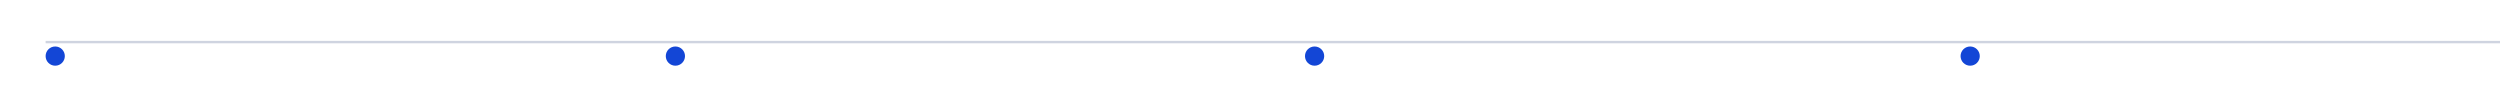 <svg width="1358" height="60" viewBox="0 0 1358 60" fill="none" xmlns="http://www.w3.org/2000/svg">
<line x1="24.778" y1="22.857" x2="1434.1" y2="22.857" stroke="#7482A5" stroke-opacity="0.34" stroke-width="1.305"/>
<g filter="url(#filter0_d_2033_1976)">
<circle cx="29.997" cy="22.64" r="5.22" fill="#1346D6"/>
</g>
<g filter="url(#filter1_d_2033_1976)">
<circle cx="366.874" cy="22.64" r="5.22" fill="#1346D6"/>
</g>
<g filter="url(#filter2_d_2033_1976)">
<circle cx="714.088" cy="22.64" r="5.22" fill="#1346D6"/>
</g>
<g filter="url(#filter3_d_2033_1976)">
<circle cx="1070.2" cy="22.64" r="5.22" fill="#1346D6"/>
</g>
<defs>
<filter id="filter0_d_2033_1976" x="0.506" y="0.978" width="58.983" height="58.983" filterUnits="userSpaceOnUse" color-interpolation-filters="sRGB">
<feFlood flood-opacity="0" result="BackgroundImageFix"/>
<feColorMatrix in="SourceAlpha" type="matrix" values="0 0 0 0 0 0 0 0 0 0 0 0 0 0 0 0 0 0 127 0" result="hardAlpha"/>
<feOffset dy="7.83"/>
<feGaussianBlur stdDeviation="12.136"/>
<feComposite in2="hardAlpha" operator="out"/>
<feColorMatrix type="matrix" values="0 0 0 0 0.196 0 0 0 0 0.368 0 0 0 0 0.85 0 0 0 0.8 0"/>
<feBlend mode="normal" in2="BackgroundImageFix" result="effect1_dropShadow_2033_1976"/>
<feBlend mode="normal" in="SourceGraphic" in2="effect1_dropShadow_2033_1976" result="shape"/>
</filter>
<filter id="filter1_d_2033_1976" x="337.382" y="0.978" width="58.983" height="58.983" filterUnits="userSpaceOnUse" color-interpolation-filters="sRGB">
<feFlood flood-opacity="0" result="BackgroundImageFix"/>
<feColorMatrix in="SourceAlpha" type="matrix" values="0 0 0 0 0 0 0 0 0 0 0 0 0 0 0 0 0 0 127 0" result="hardAlpha"/>
<feOffset dy="7.83"/>
<feGaussianBlur stdDeviation="12.136"/>
<feComposite in2="hardAlpha" operator="out"/>
<feColorMatrix type="matrix" values="0 0 0 0 0.196 0 0 0 0 0.368 0 0 0 0 0.85 0 0 0 0.8 0"/>
<feBlend mode="normal" in2="BackgroundImageFix" result="effect1_dropShadow_2033_1976"/>
<feBlend mode="normal" in="SourceGraphic" in2="effect1_dropShadow_2033_1976" result="shape"/>
</filter>
<filter id="filter2_d_2033_1976" x="684.596" y="0.978" width="58.983" height="58.983" filterUnits="userSpaceOnUse" color-interpolation-filters="sRGB">
<feFlood flood-opacity="0" result="BackgroundImageFix"/>
<feColorMatrix in="SourceAlpha" type="matrix" values="0 0 0 0 0 0 0 0 0 0 0 0 0 0 0 0 0 0 127 0" result="hardAlpha"/>
<feOffset dy="7.83"/>
<feGaussianBlur stdDeviation="12.136"/>
<feComposite in2="hardAlpha" operator="out"/>
<feColorMatrix type="matrix" values="0 0 0 0 0.196 0 0 0 0 0.368 0 0 0 0 0.85 0 0 0 0.8 0"/>
<feBlend mode="normal" in2="BackgroundImageFix" result="effect1_dropShadow_2033_1976"/>
<feBlend mode="normal" in="SourceGraphic" in2="effect1_dropShadow_2033_1976" result="shape"/>
</filter>
<filter id="filter3_d_2033_1976" x="1040.71" y="0.978" width="58.983" height="58.983" filterUnits="userSpaceOnUse" color-interpolation-filters="sRGB">
<feFlood flood-opacity="0" result="BackgroundImageFix"/>
<feColorMatrix in="SourceAlpha" type="matrix" values="0 0 0 0 0 0 0 0 0 0 0 0 0 0 0 0 0 0 127 0" result="hardAlpha"/>
<feOffset dy="7.83"/>
<feGaussianBlur stdDeviation="12.136"/>
<feComposite in2="hardAlpha" operator="out"/>
<feColorMatrix type="matrix" values="0 0 0 0 0.196 0 0 0 0 0.368 0 0 0 0 0.85 0 0 0 0.8 0"/>
<feBlend mode="normal" in2="BackgroundImageFix" result="effect1_dropShadow_2033_1976"/>
<feBlend mode="normal" in="SourceGraphic" in2="effect1_dropShadow_2033_1976" result="shape"/>
</filter>
</defs>
</svg>
